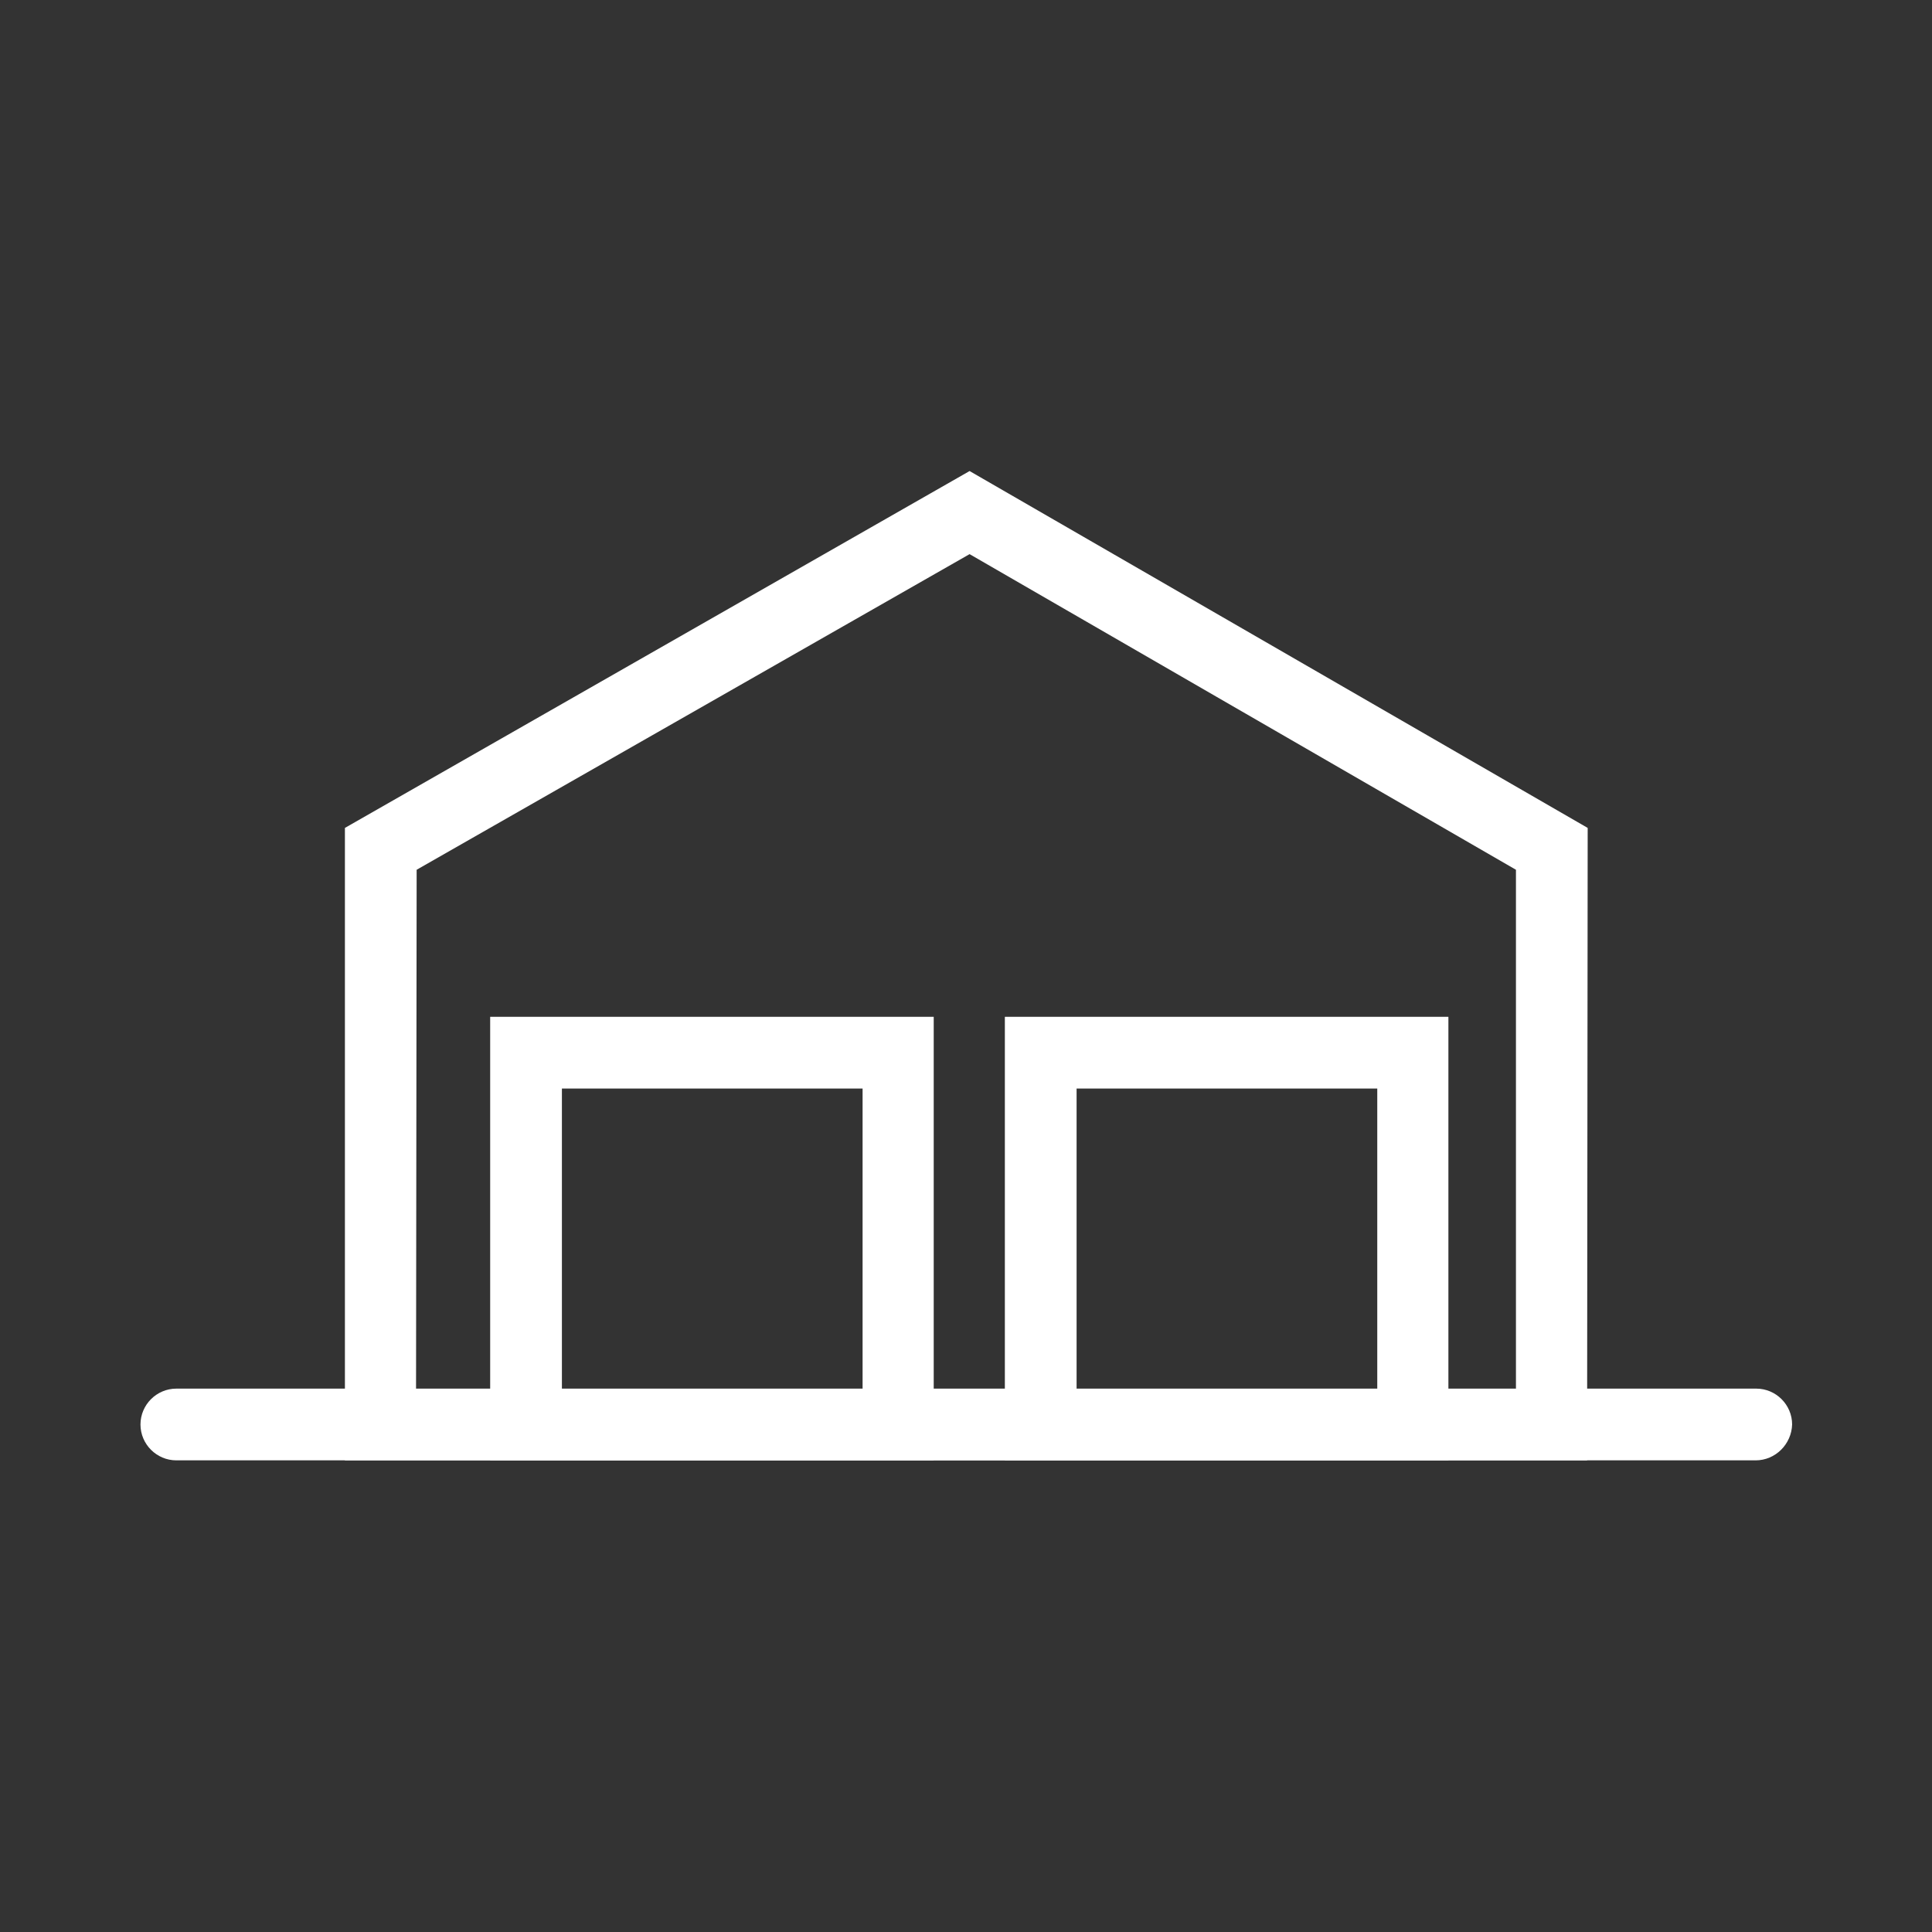 <?xml version="1.0" encoding="utf-8"?>
<!-- Generator: Adobe Illustrator 28.0.0, SVG Export Plug-In . SVG Version: 6.00 Build 0)  -->
<svg version="1.1" id="Layer_1" xmlns="http://www.w3.org/2000/svg" xmlns:xlink="http://www.w3.org/1999/xlink" x="0px" y="0px"
	 viewBox="0 0 323.2 323.2" style="enable-background:new 0 0 323.2 323.2;" xml:space="preserve">
<rect x="0" y="0" width="323.2" height="323.2" fill="#333333" stroke="none"/>
<style type="text/css">
	.st0{clip-path:url(#SVGID_00000148633061202779209440000017714943834334408101_);}
	.st1{fill:none;}
	.st2{fill:#FFFFFF;}
</style>
<g>
	<g>
		<defs>
			<rect id="SVGID_1_" x="-36.5" y="-36.5" width="396.1" height="396.1"/>
		</defs>
		<clipPath id="SVGID_00000093865021570848663390000012562139893893867170_">
			<use xlink:href="#SVGID_1_"  style="overflow:visible;"/>
		</clipPath>
		
			<g id="Group_13_00000011004002121315482890000010764691657284210586_" transform="translate(0 0)" style="clip-path:url(#SVGID_00000093865021570848663390000012562139893893867170_);">
			
				<line id="Line_4_00000050657061290004755100000004006820104938709136_" class="st1" x1="29.5" y1="238.3" x2="293.7" y2="238.3"/>
			<path id="Path_76_00000154416491518893906530000006015266568187582609_" class="st2" d="M293.7,244.3H29.5c-3.3,0-6-2.7-6-6
				s2.7-6,6-6h264.3c3.3,0,6,2.7,6,6C299.7,241.6,297,244.3,293.7,244.3"/>
			<path id="Path_77_00000018230925126052228400000005676828914957490092_" class="st2" d="M265.5,244.3H57.7V138.5l104.5-59.7
				l103.4,59.7L265.5,244.3z M69.6,232.4h184v-86.9l-91.4-52.8l-92.5,52.8L69.6,232.4z"/>
			<path id="Path_78_00000002378987555818440480000000083076564259440008_" class="st2" d="M242.3,244.3h-74.2v-74.2h74.2V244.3z
				 M180.1,232.4h50.3v-50.3h-50.3V232.4z"/>
			<path id="Path_79_00000172406732473278843430000011544793153728041150_" class="st2" d="M156.2,244.3H82v-74.2h74.2V244.3z
				 M94,232.4h50.3v-50.3H94V232.4z"/>
		</g>
	</g>
</g>
</svg>
